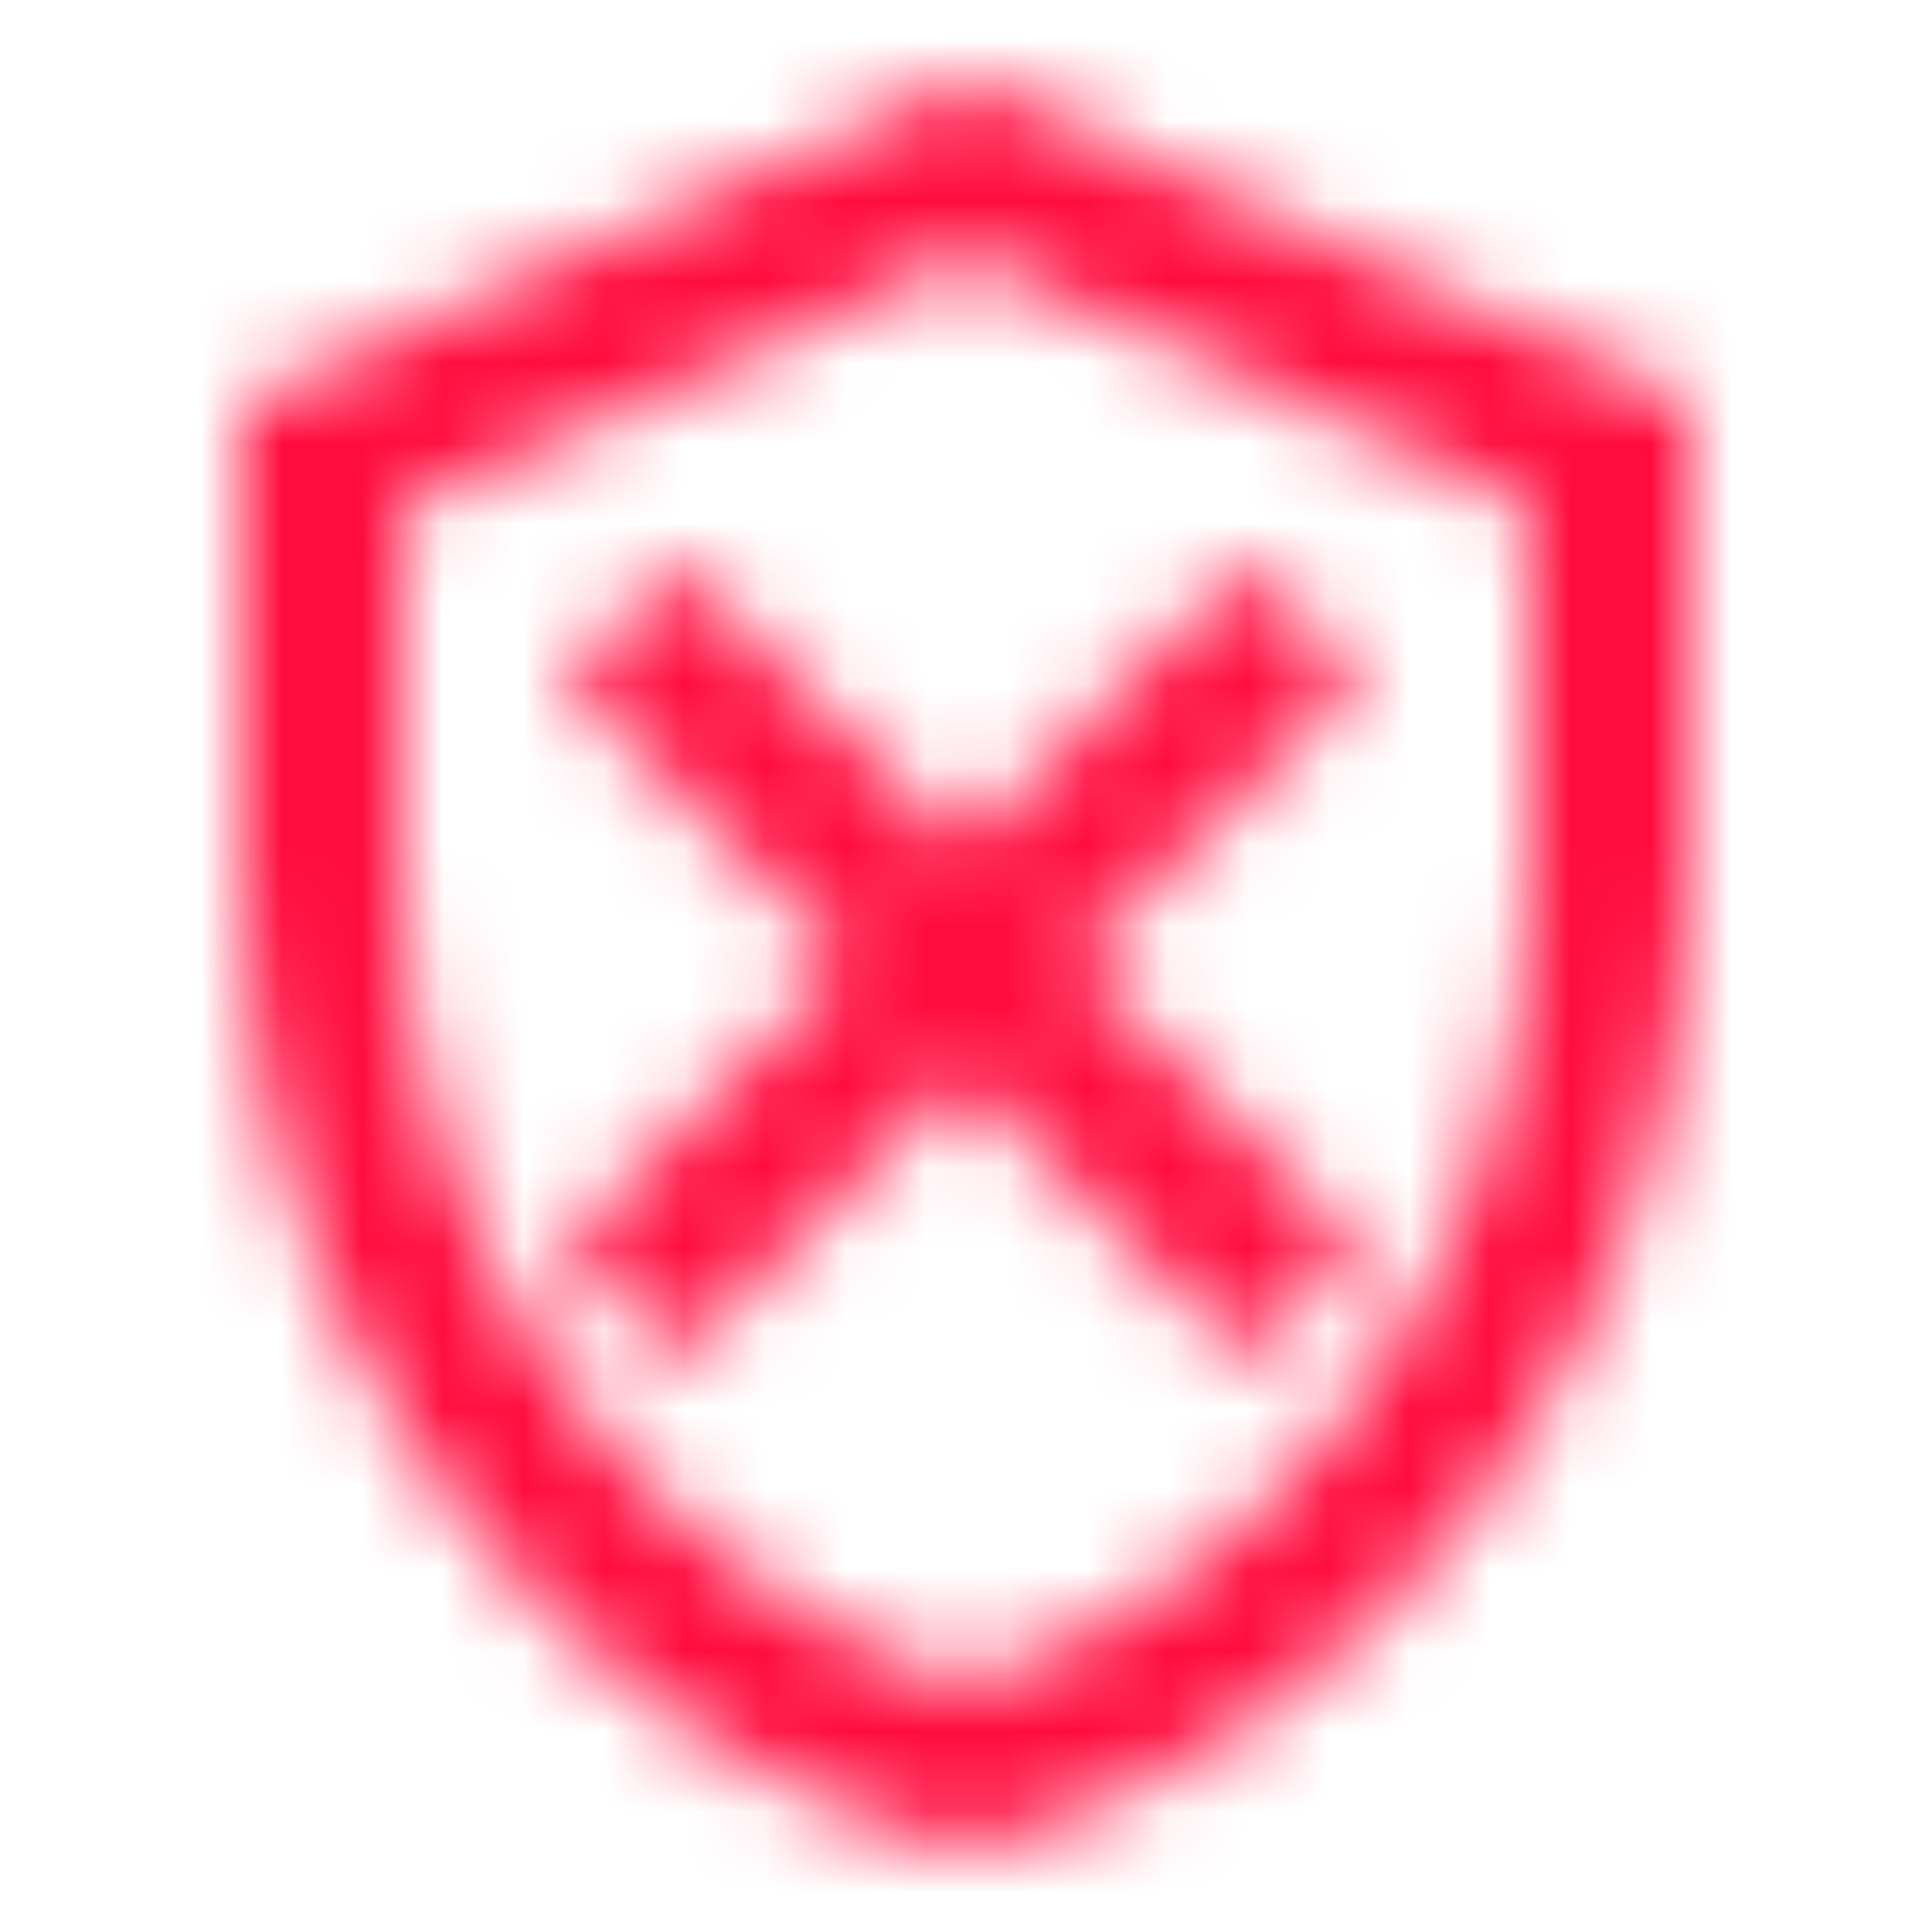 <svg xmlns="http://www.w3.org/2000/svg" xmlns:xlink="http://www.w3.org/1999/xlink" width="24" height="24" viewBox="0 0 24 24">
    <defs>
        <path id="dp71z5tmia" d="M12 1L3 5v6c0 5.55 3.84 10.74 9 12 5.16-1.26 9-6.45 9-12V5l-9-4zm7 10c0 4.52-2.98 8.69-7 9.93-4.02-1.24-7-5.41-7-9.93V6.3l7-3.11 7 3.11V11zm-2.101-2.586L15.485 7l-3.536 3.535L8.414 7 7 8.414l3.535 3.535L7 15.485l1.414 1.414 3.535-3.536 3.536 3.536 1.414-1.414-3.536-3.536 3.536-3.535z"/>
    </defs>
    <g fill="none" fill-rule="evenodd">
        <g>
            <g>
                <g transform="translate(-64 -1553) translate(61 1431) translate(3 122)">
                    <mask id="n05hhunyfb" fill="#fff">
                        <use xlink:href="#dp71z5tmia"/>
                    </mask>
                    <g fill="#FF0C3E" mask="url(#n05hhunyfb)">
                        <path d="M0 0H24V24H0z"/>
                    </g>
                </g>
            </g>
        </g>
    </g>
</svg>
